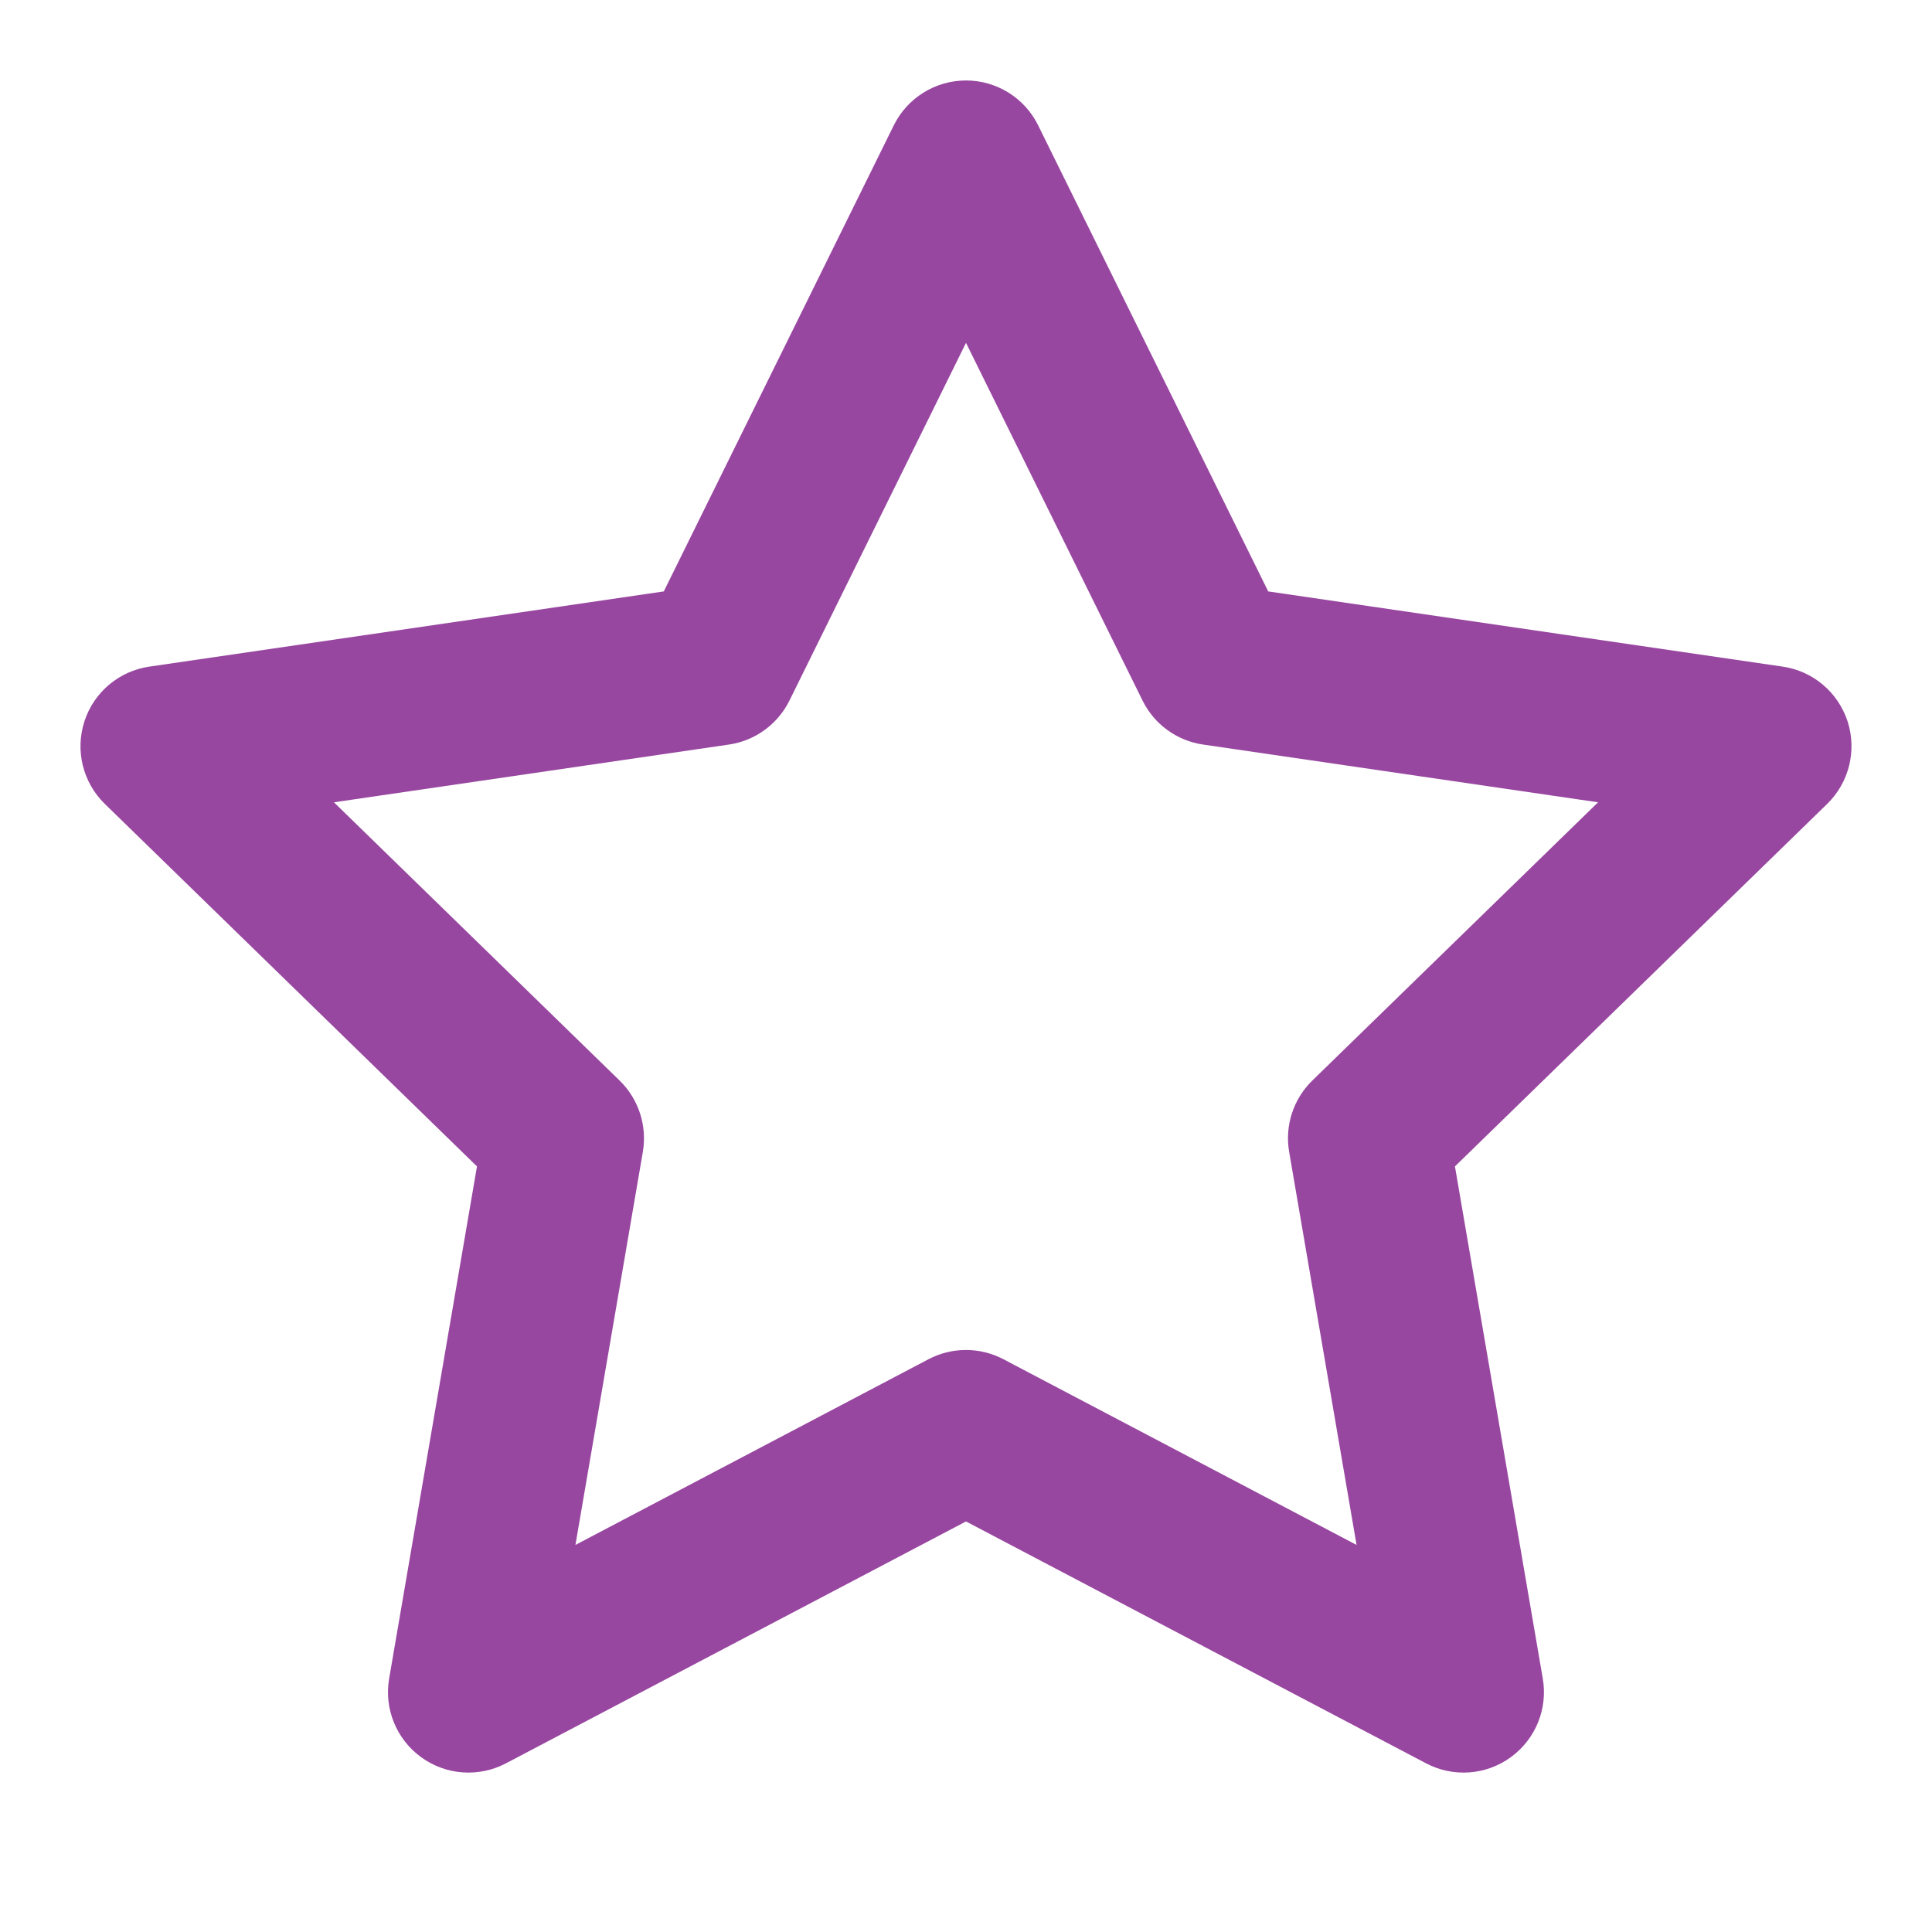 <svg width="26" height="26" viewBox="0 0 26 26" fill="none" xmlns="http://www.w3.org/2000/svg">
<path fill-rule="evenodd" clip-rule="evenodd" d="M13 1.083C13.412 1.083 13.789 1.317 13.971 1.687L17.067 7.959L23.99 8.971C24.398 9.03 24.736 9.316 24.864 9.708C24.991 10.101 24.884 10.531 24.589 10.819L19.58 15.697L20.762 22.589C20.832 22.995 20.665 23.406 20.331 23.648C19.998 23.891 19.555 23.922 19.191 23.73L13 20.475L6.809 23.73C6.444 23.922 6.002 23.891 5.668 23.648C5.334 23.406 5.167 22.995 5.237 22.589L6.419 15.697L1.411 10.819C1.115 10.531 1.009 10.101 1.136 9.708C1.263 9.316 1.602 9.03 2.01 8.971L8.933 7.959L12.028 1.687C12.211 1.317 12.587 1.083 13 1.083ZM13 4.614L10.624 9.428C10.466 9.747 10.161 9.969 9.809 10.02L4.494 10.797L8.339 14.542C8.594 14.791 8.711 15.15 8.651 15.502L7.744 20.791L12.495 18.292C12.811 18.126 13.188 18.126 13.504 18.292L18.256 20.791L17.349 15.502C17.288 15.15 17.405 14.791 17.66 14.542L21.506 10.797L16.191 10.02C15.838 9.969 15.533 9.747 15.376 9.428L13 4.614Z" fill="#9847A0"/>
</svg>
